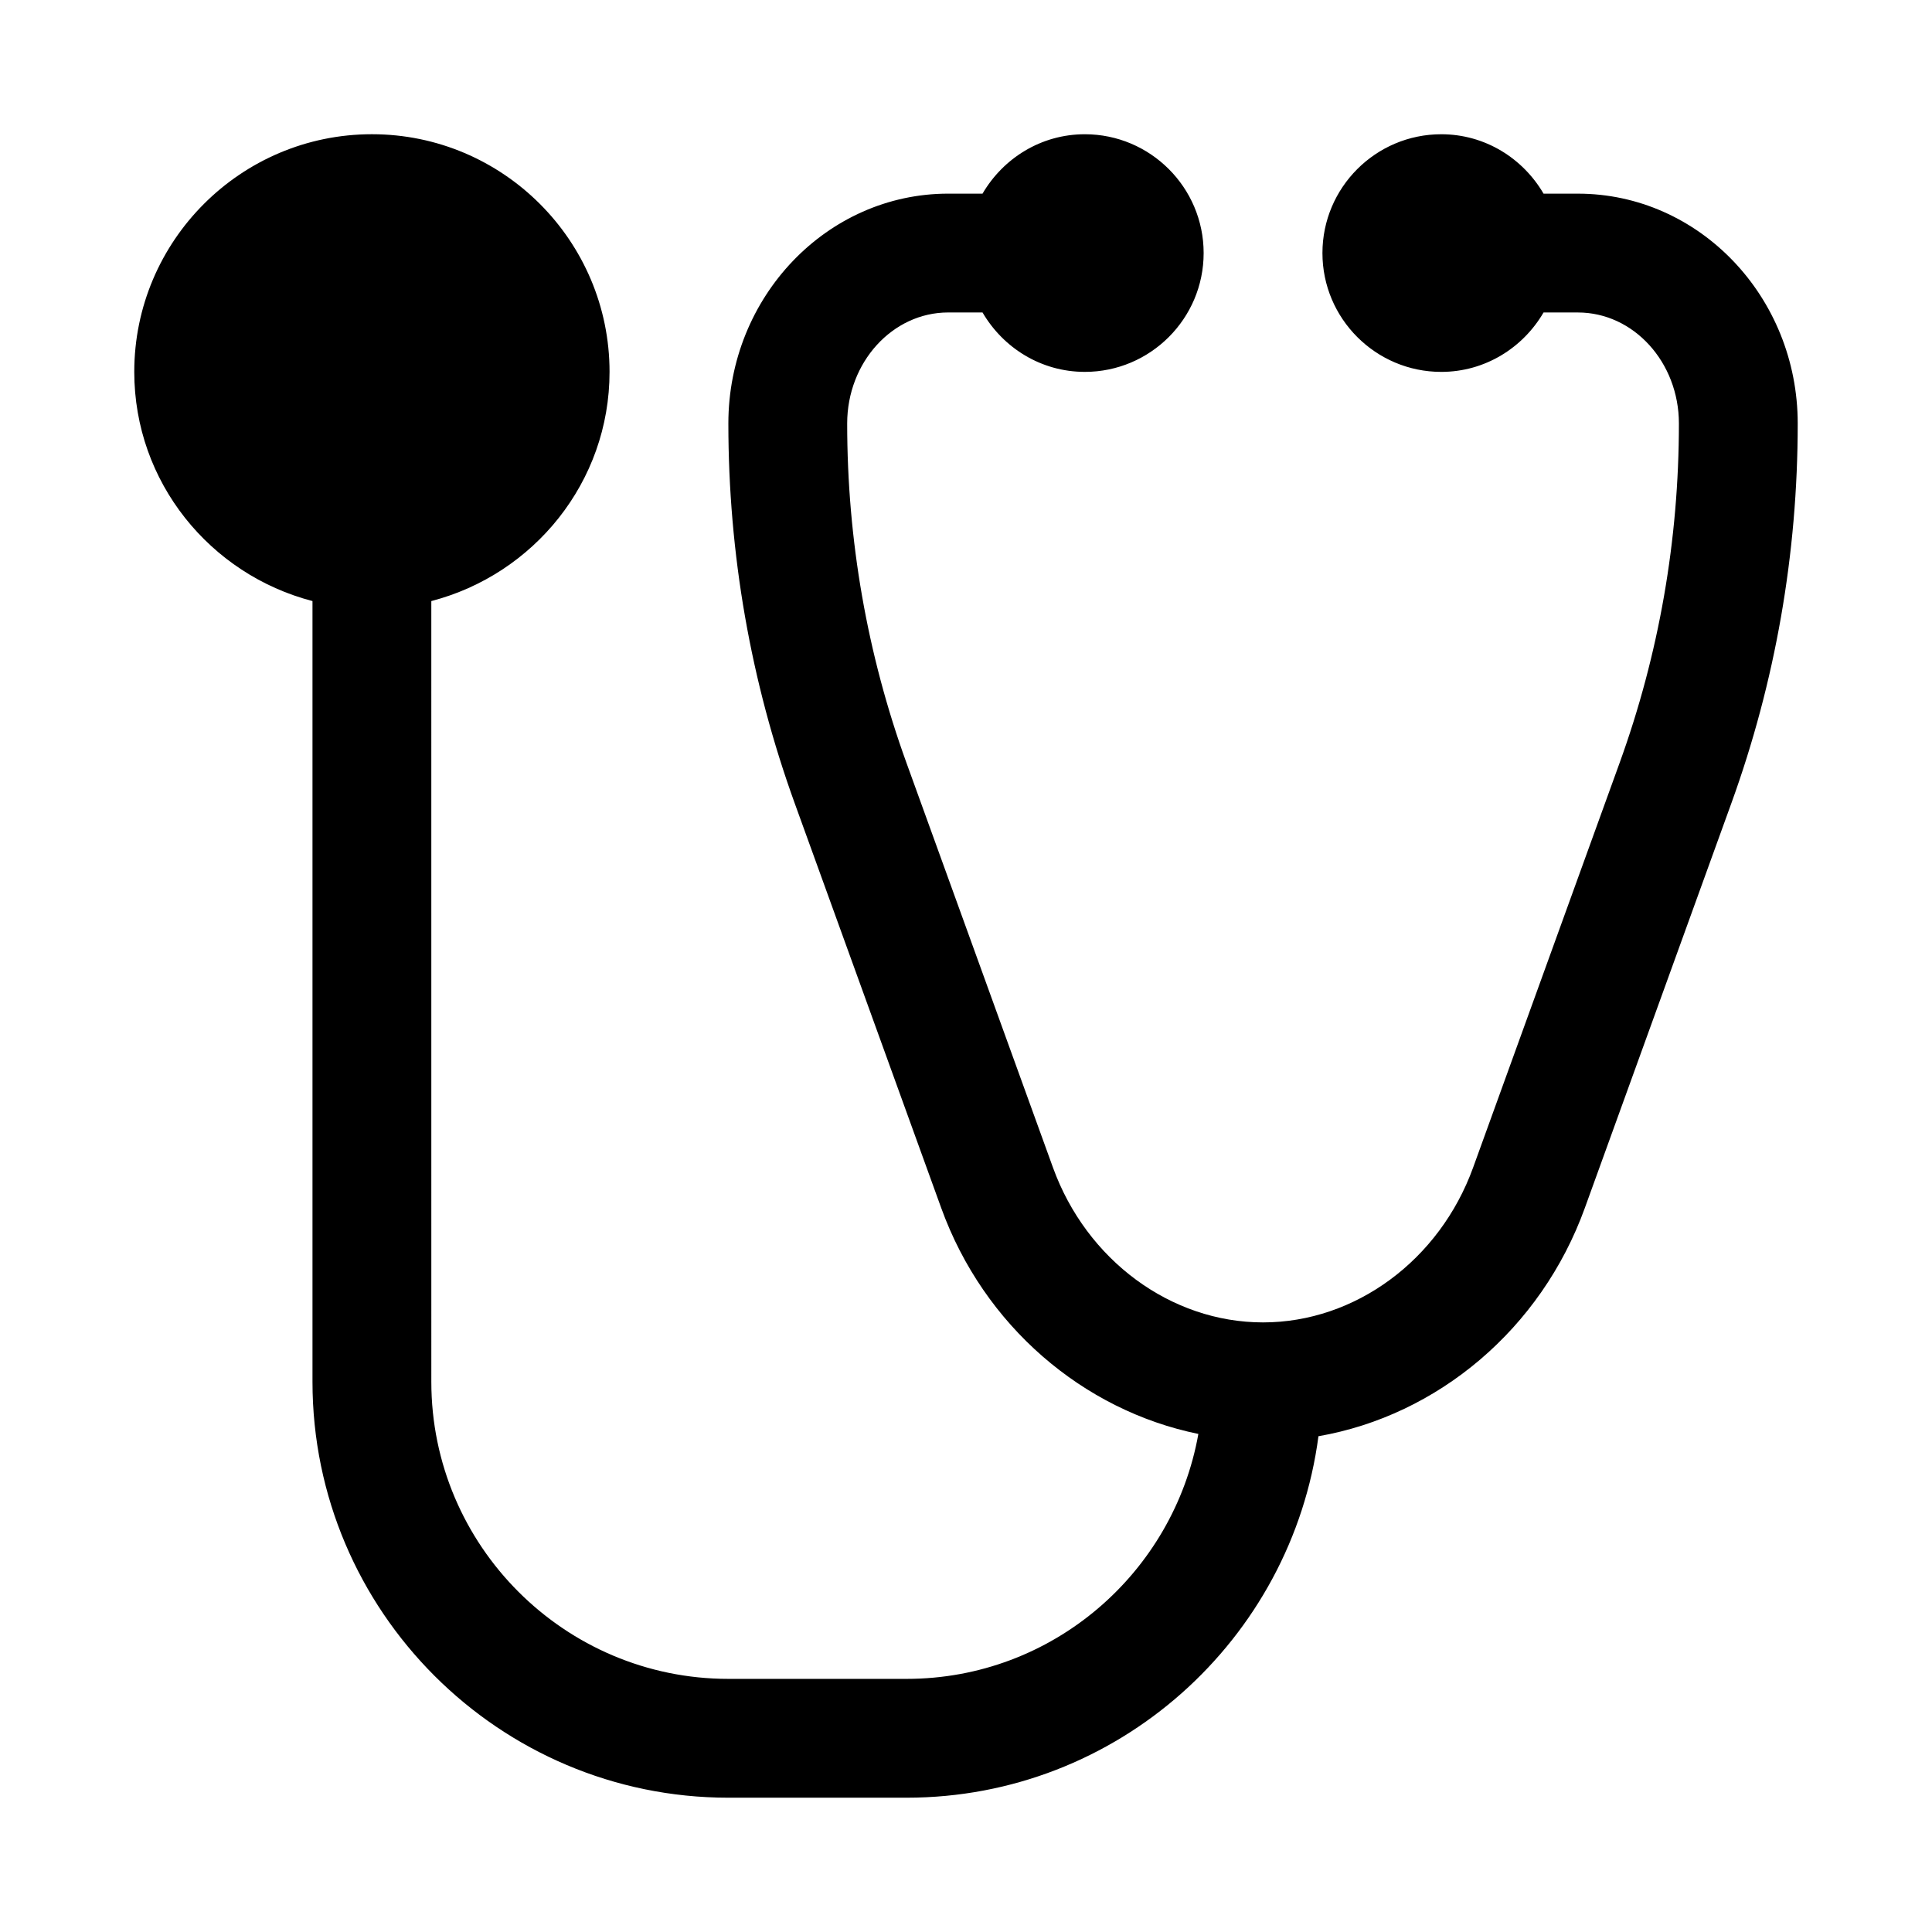 <?xml version="1.0" encoding="UTF-8"?>
<!-- Uploaded to: SVG Repo, www.svgrepo.com, Generator: SVG Repo Mixer Tools -->
<svg fill="#000000" width="800px" height="800px" version="1.1" viewBox="144 144 512 512" xmlns="http://www.w3.org/2000/svg">
 <path d="m562.16 195.32h-9.102c-5.465-9.363-15.508-15.742-27.109-15.742-17.359 0-31.488 14.121-31.488 31.488 0 17.367 14.129 31.488 31.488 31.488 11.598 0 21.645-6.379 27.109-15.742h9.102c14.758-0.004 26.766 13.195 26.766 29.418 0 30.887-5.289 61.152-15.715 89.953l-38.82 107.23c-8.887 24.551-31.258 41.039-55.672 41.039s-46.785-16.488-55.672-41.043l-38.82-107.23c-10.426-28.797-15.715-59.062-15.715-89.949 0-16.223 12.008-29.422 26.766-29.422h9.102c5.465 9.367 15.508 15.746 27.109 15.746 17.359 0 31.488-14.121 31.488-31.488 0-17.367-14.129-31.488-31.488-31.488-11.598 0-21.645 6.379-27.109 15.742h-9.102c-32.117 0-58.254 27.324-58.254 60.91 0 34.555 5.918 68.418 17.59 100.67l38.82 107.23c11.301 31.238 37.578 53.629 68.145 59.879-6.566 36.816-38.648 64.91-77.324 64.91h-47.23c-43.402 0-78.719-35.316-78.719-78.719l-0.004-206.91c27.09-7.043 47.234-31.484 47.234-60.742 0-34.723-28.242-62.977-62.977-62.977s-62.977 28.25-62.977 62.977c0 29.258 20.145 53.699 47.23 60.742v206.91c0 60.77 49.445 110.21 110.21 110.21h47.23c55.867 0 102.05-41.828 109.15-95.793 31.625-5.508 58.988-28.402 70.594-60.484l38.82-107.23c11.68-32.25 17.598-66.113 17.598-100.67 0-33.586-26.137-60.91-58.254-60.91z"/>
</svg>